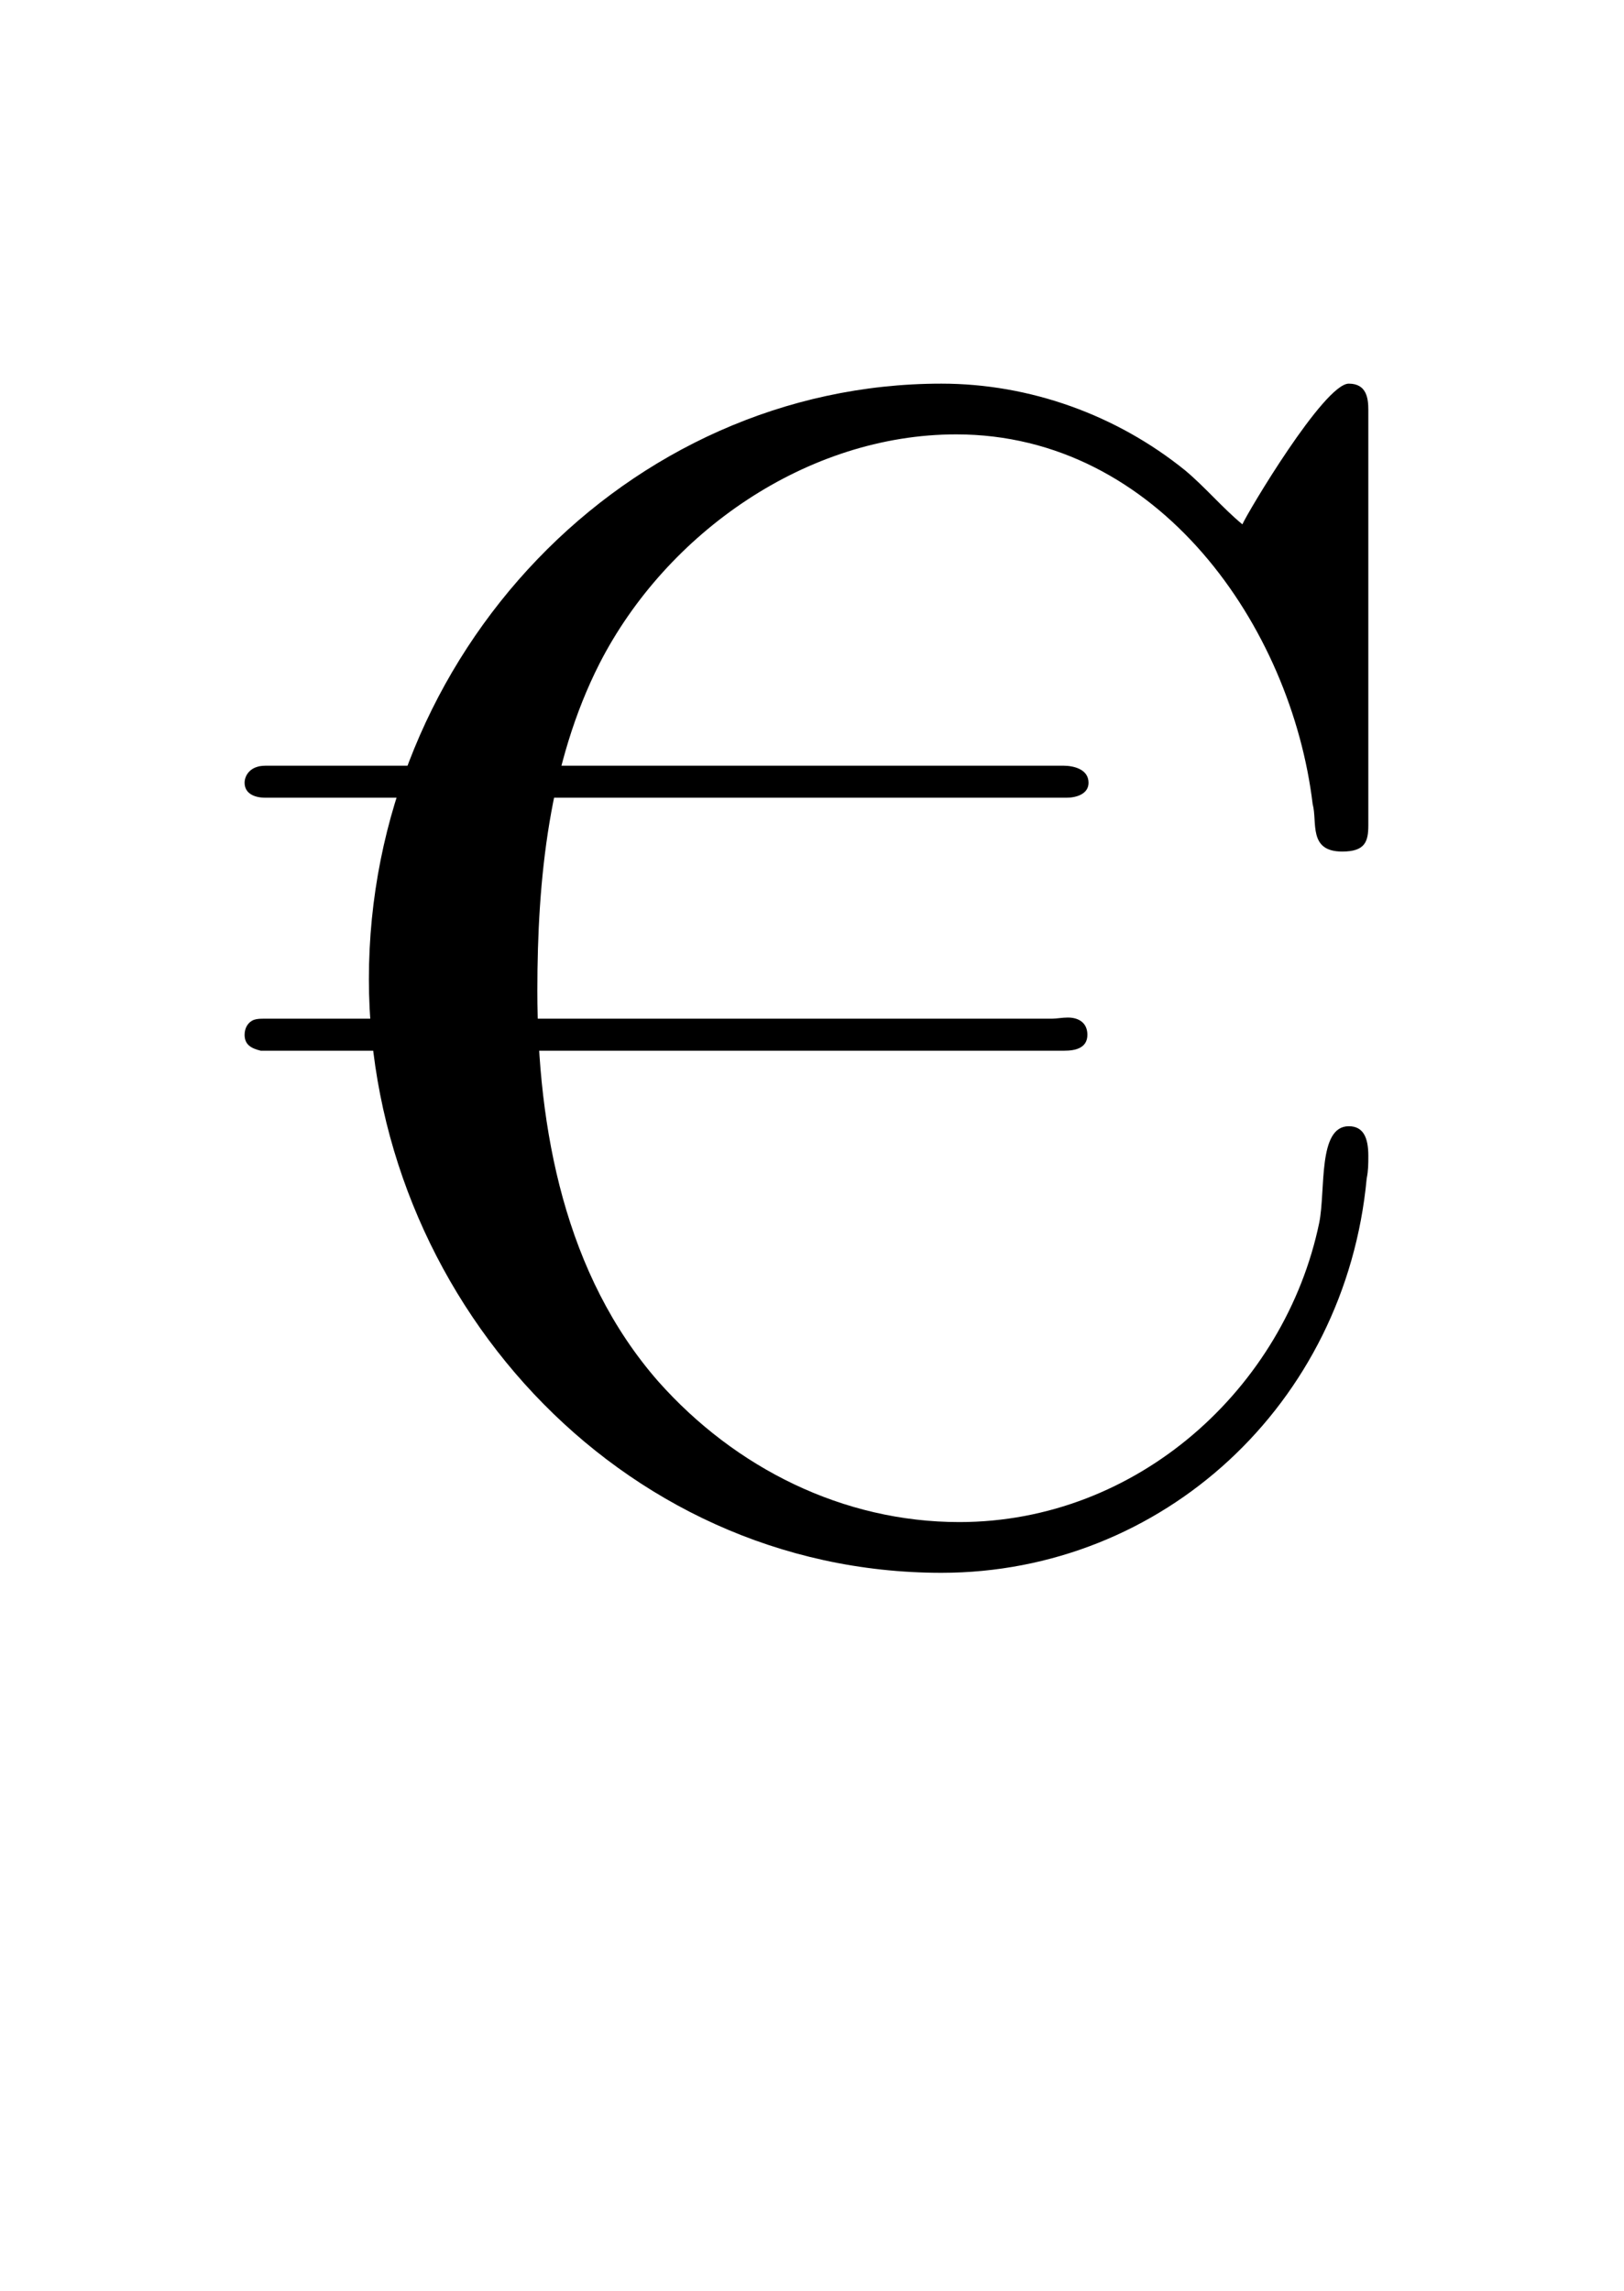 <?xml version='1.0' encoding='UTF-8'?>
<!-- This file was generated by dvisvgm 2.13.3 -->
<svg version='1.1' xmlns='http://www.w3.org/2000/svg' xmlns:xlink='http://www.w3.org/1999/xlink' viewBox='-165.1 -165.1 22.68 32'>
<title>\texteuro</title>
<desc Packages='[force]{textcomp}' CommandUnicode='U+20AC' UnicodePackages='[utf8]{inputenc}'/>
<defs>
<path id='g1-67' d='M5.868-6.177C5.748-6.276 5.639-6.406 5.519-6.506C5.101-6.844 4.573-7.034 4.035-7.034C2.122-7.034 .548-5.39 .548-3.407C.548-1.494 2.062 .209 4.035 .209C5.38 .209 6.496-.817 6.625-2.192C6.635-2.242 6.635-2.281 6.635-2.331C6.635-2.441 6.605-2.511 6.516-2.511C6.326-2.511 6.376-2.122 6.336-1.923C6.127-.917 5.23-.1 4.144-.1C3.437-.1 2.78-.428 2.311-.956C1.743-1.604 1.574-2.491 1.574-3.337C1.574-4.015 1.644-4.722 1.953-5.33C2.361-6.127 3.218-6.725 4.125-6.725C5.36-6.725 6.167-5.549 6.296-4.473C6.326-4.364 6.267-4.184 6.476-4.184C6.615-4.184 6.635-4.244 6.635-4.344V-6.874C6.635-6.944 6.625-7.034 6.516-7.034C6.366-7.034 5.898-6.247 5.868-6.177Z'/>
<path id='g0-61' d='M.544-1.067C.509-1.053 .488-1.018 .488-.976C.488-.914 .53-.893 .586-.879H5.481C5.544-.879 5.621-.893 5.621-.976C5.621-1.046 5.572-1.081 5.502-1.081C5.467-1.081 5.433-1.074 5.405-1.074H.607C.586-1.074 .565-1.074 .544-1.067ZM.565-2.608C.516-2.594 .488-2.552 .488-2.511C.488-2.448 .544-2.42 .614-2.42H5.495C5.551-2.42 5.628-2.441 5.628-2.511C5.628-2.594 5.537-2.615 5.474-2.615H.635C.607-2.615 .586-2.615 .565-2.608Z'/>
</defs>
<g id='page1' transform='scale(2.293)'>
<use x='-71' y='-64.723' xlink:href='#g0-61'/>
<use x='-70.303' y='-62.631' xlink:href='#g1-67'/>
</g>
</svg>
